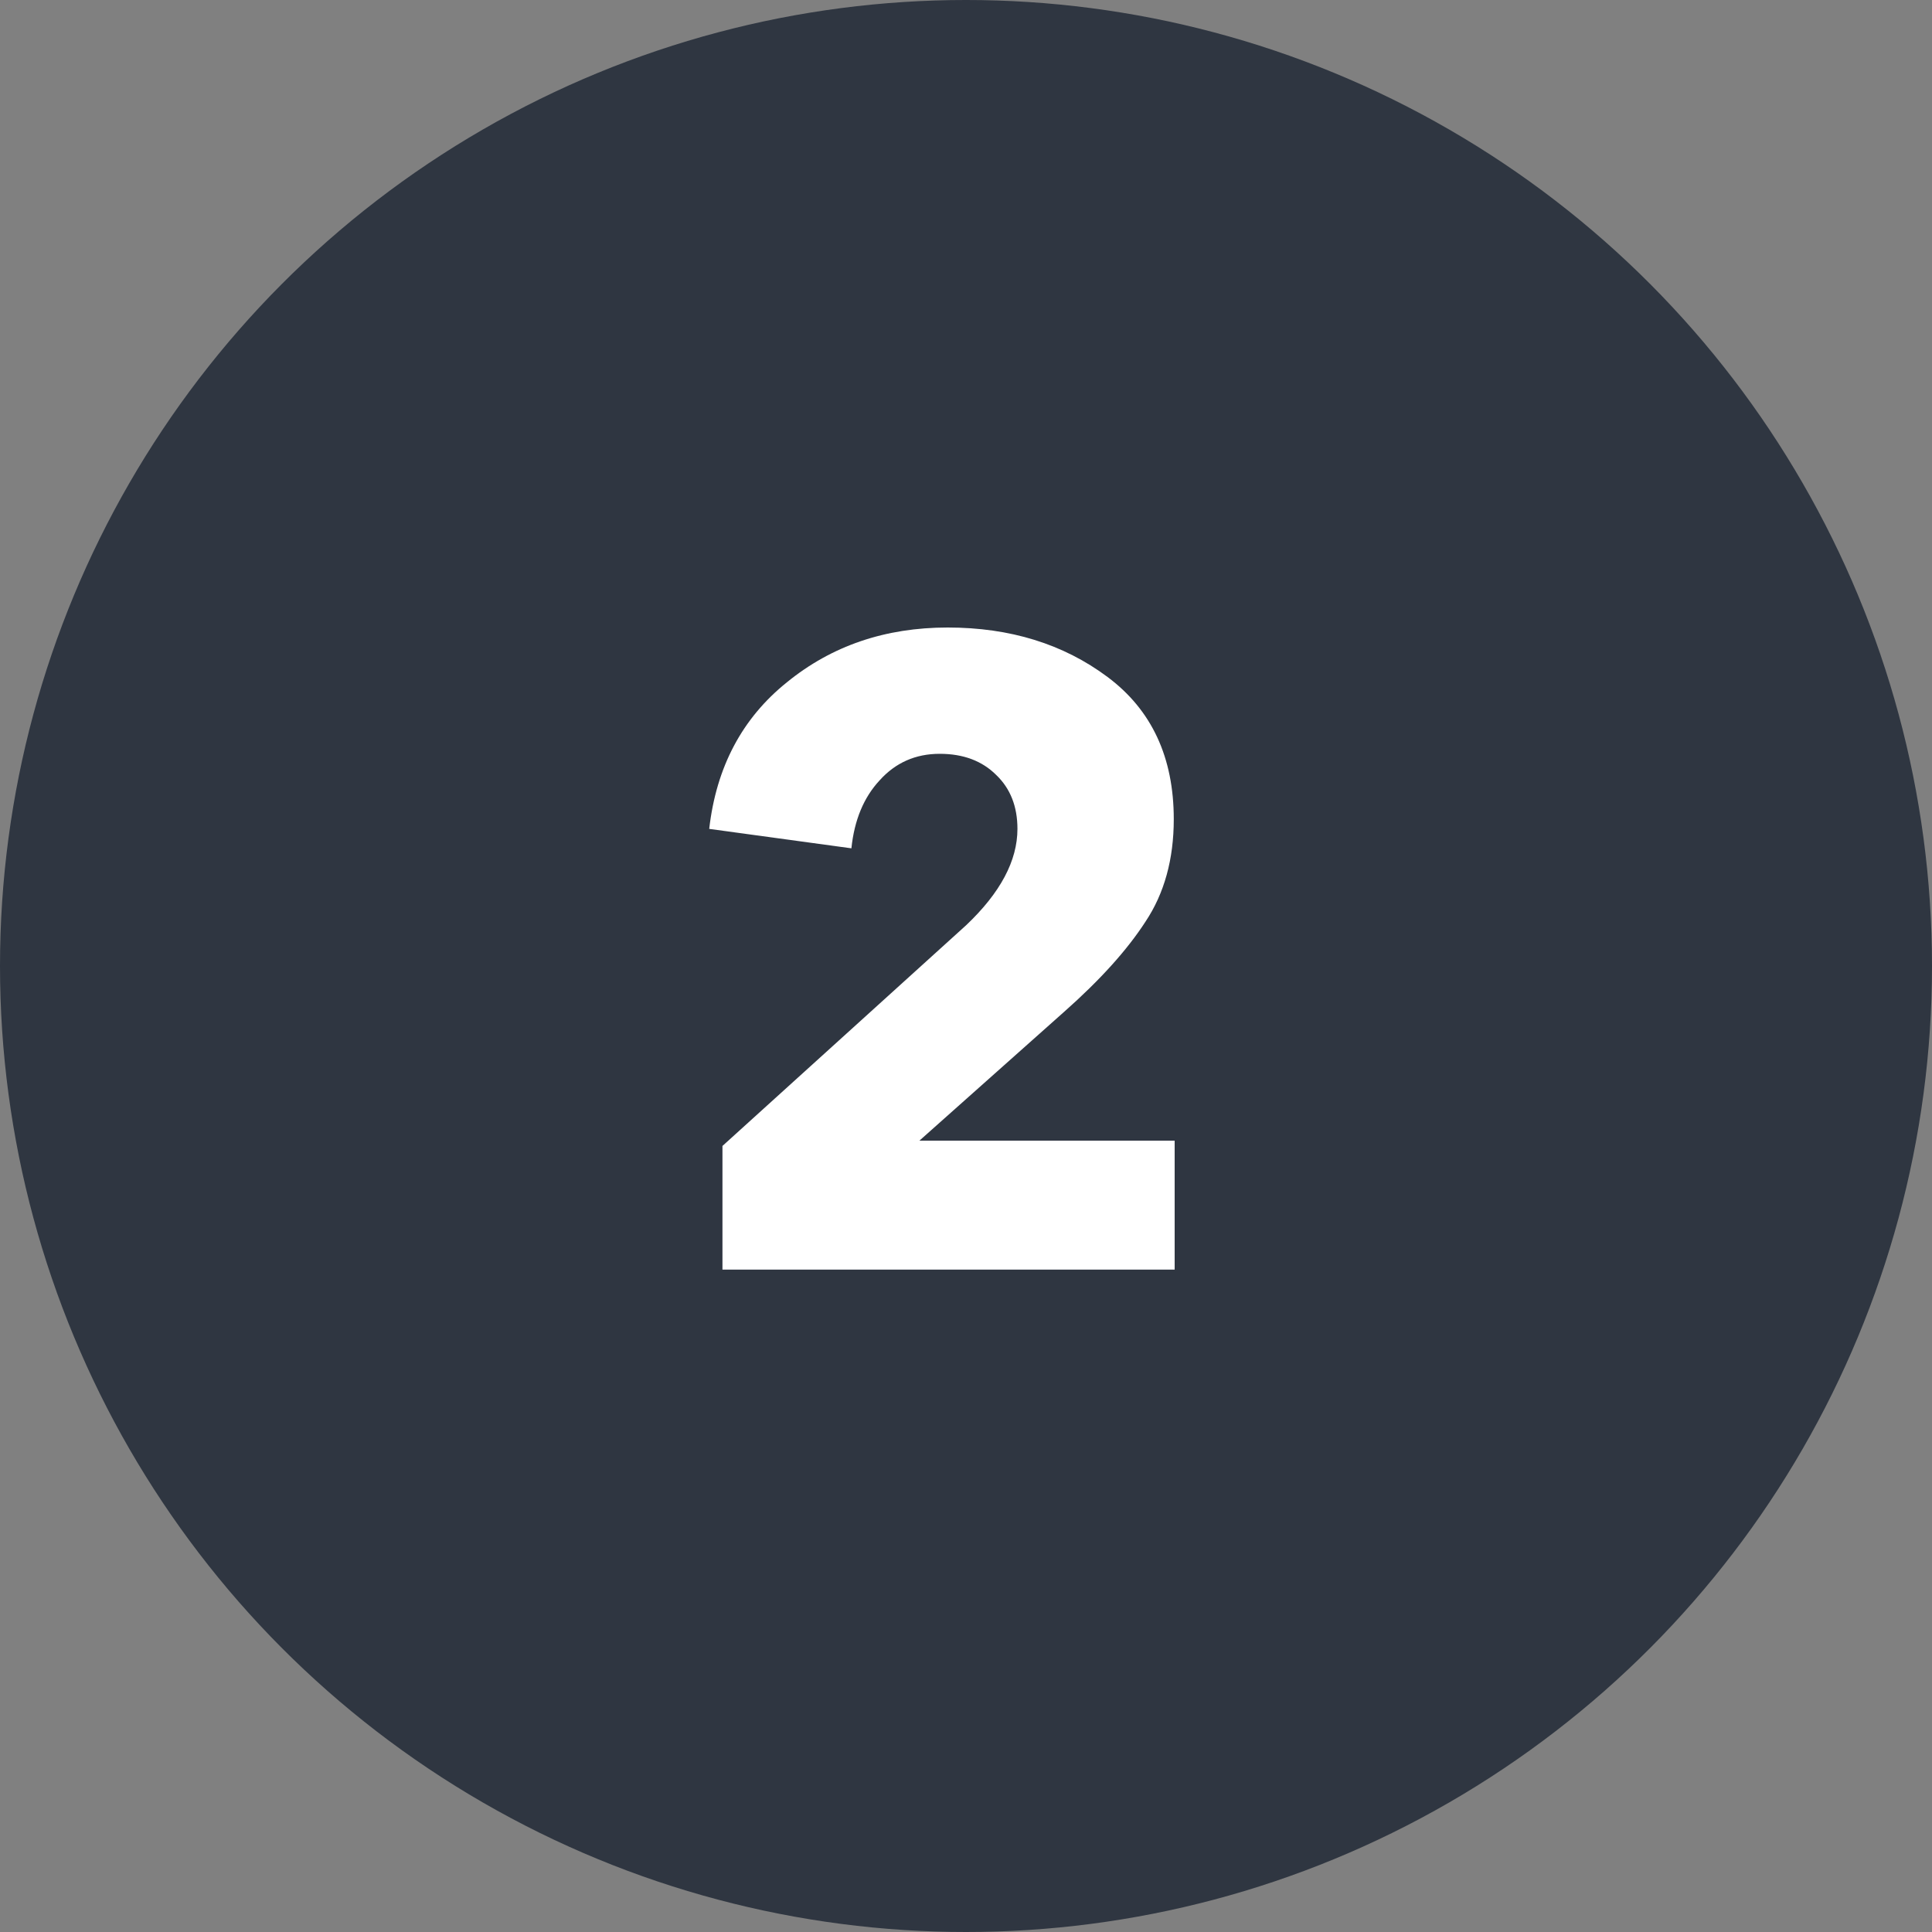 <?xml version="1.0" encoding="UTF-8"?> <svg xmlns="http://www.w3.org/2000/svg" width="35" height="35" viewBox="0 0 35 35" fill="none"><rect x="0" y="0" width="35" height="35" fill="#808080" stroke="none"/> <circle cx="17.5" cy="17.5" r="17.5" fill="#2F3641"></circle> <path d="M21.28 23H13.088V20.76L17.504 16.76C18.123 16.173 18.432 15.592 18.432 15.016C18.432 14.611 18.304 14.285 18.048 14.04C17.792 13.784 17.451 13.656 17.024 13.656C16.587 13.656 16.224 13.816 15.936 14.136C15.648 14.445 15.477 14.856 15.424 15.368L12.848 15.016C12.976 13.896 13.445 13.011 14.256 12.36C15.067 11.699 16.037 11.368 17.168 11.368C18.299 11.368 19.264 11.667 20.064 12.264C20.864 12.861 21.264 13.72 21.264 14.84C21.264 15.565 21.093 16.184 20.752 16.696C20.421 17.208 19.931 17.752 19.28 18.328L16.656 20.664H21.28V23Z" fill="white"></path> </svg> 